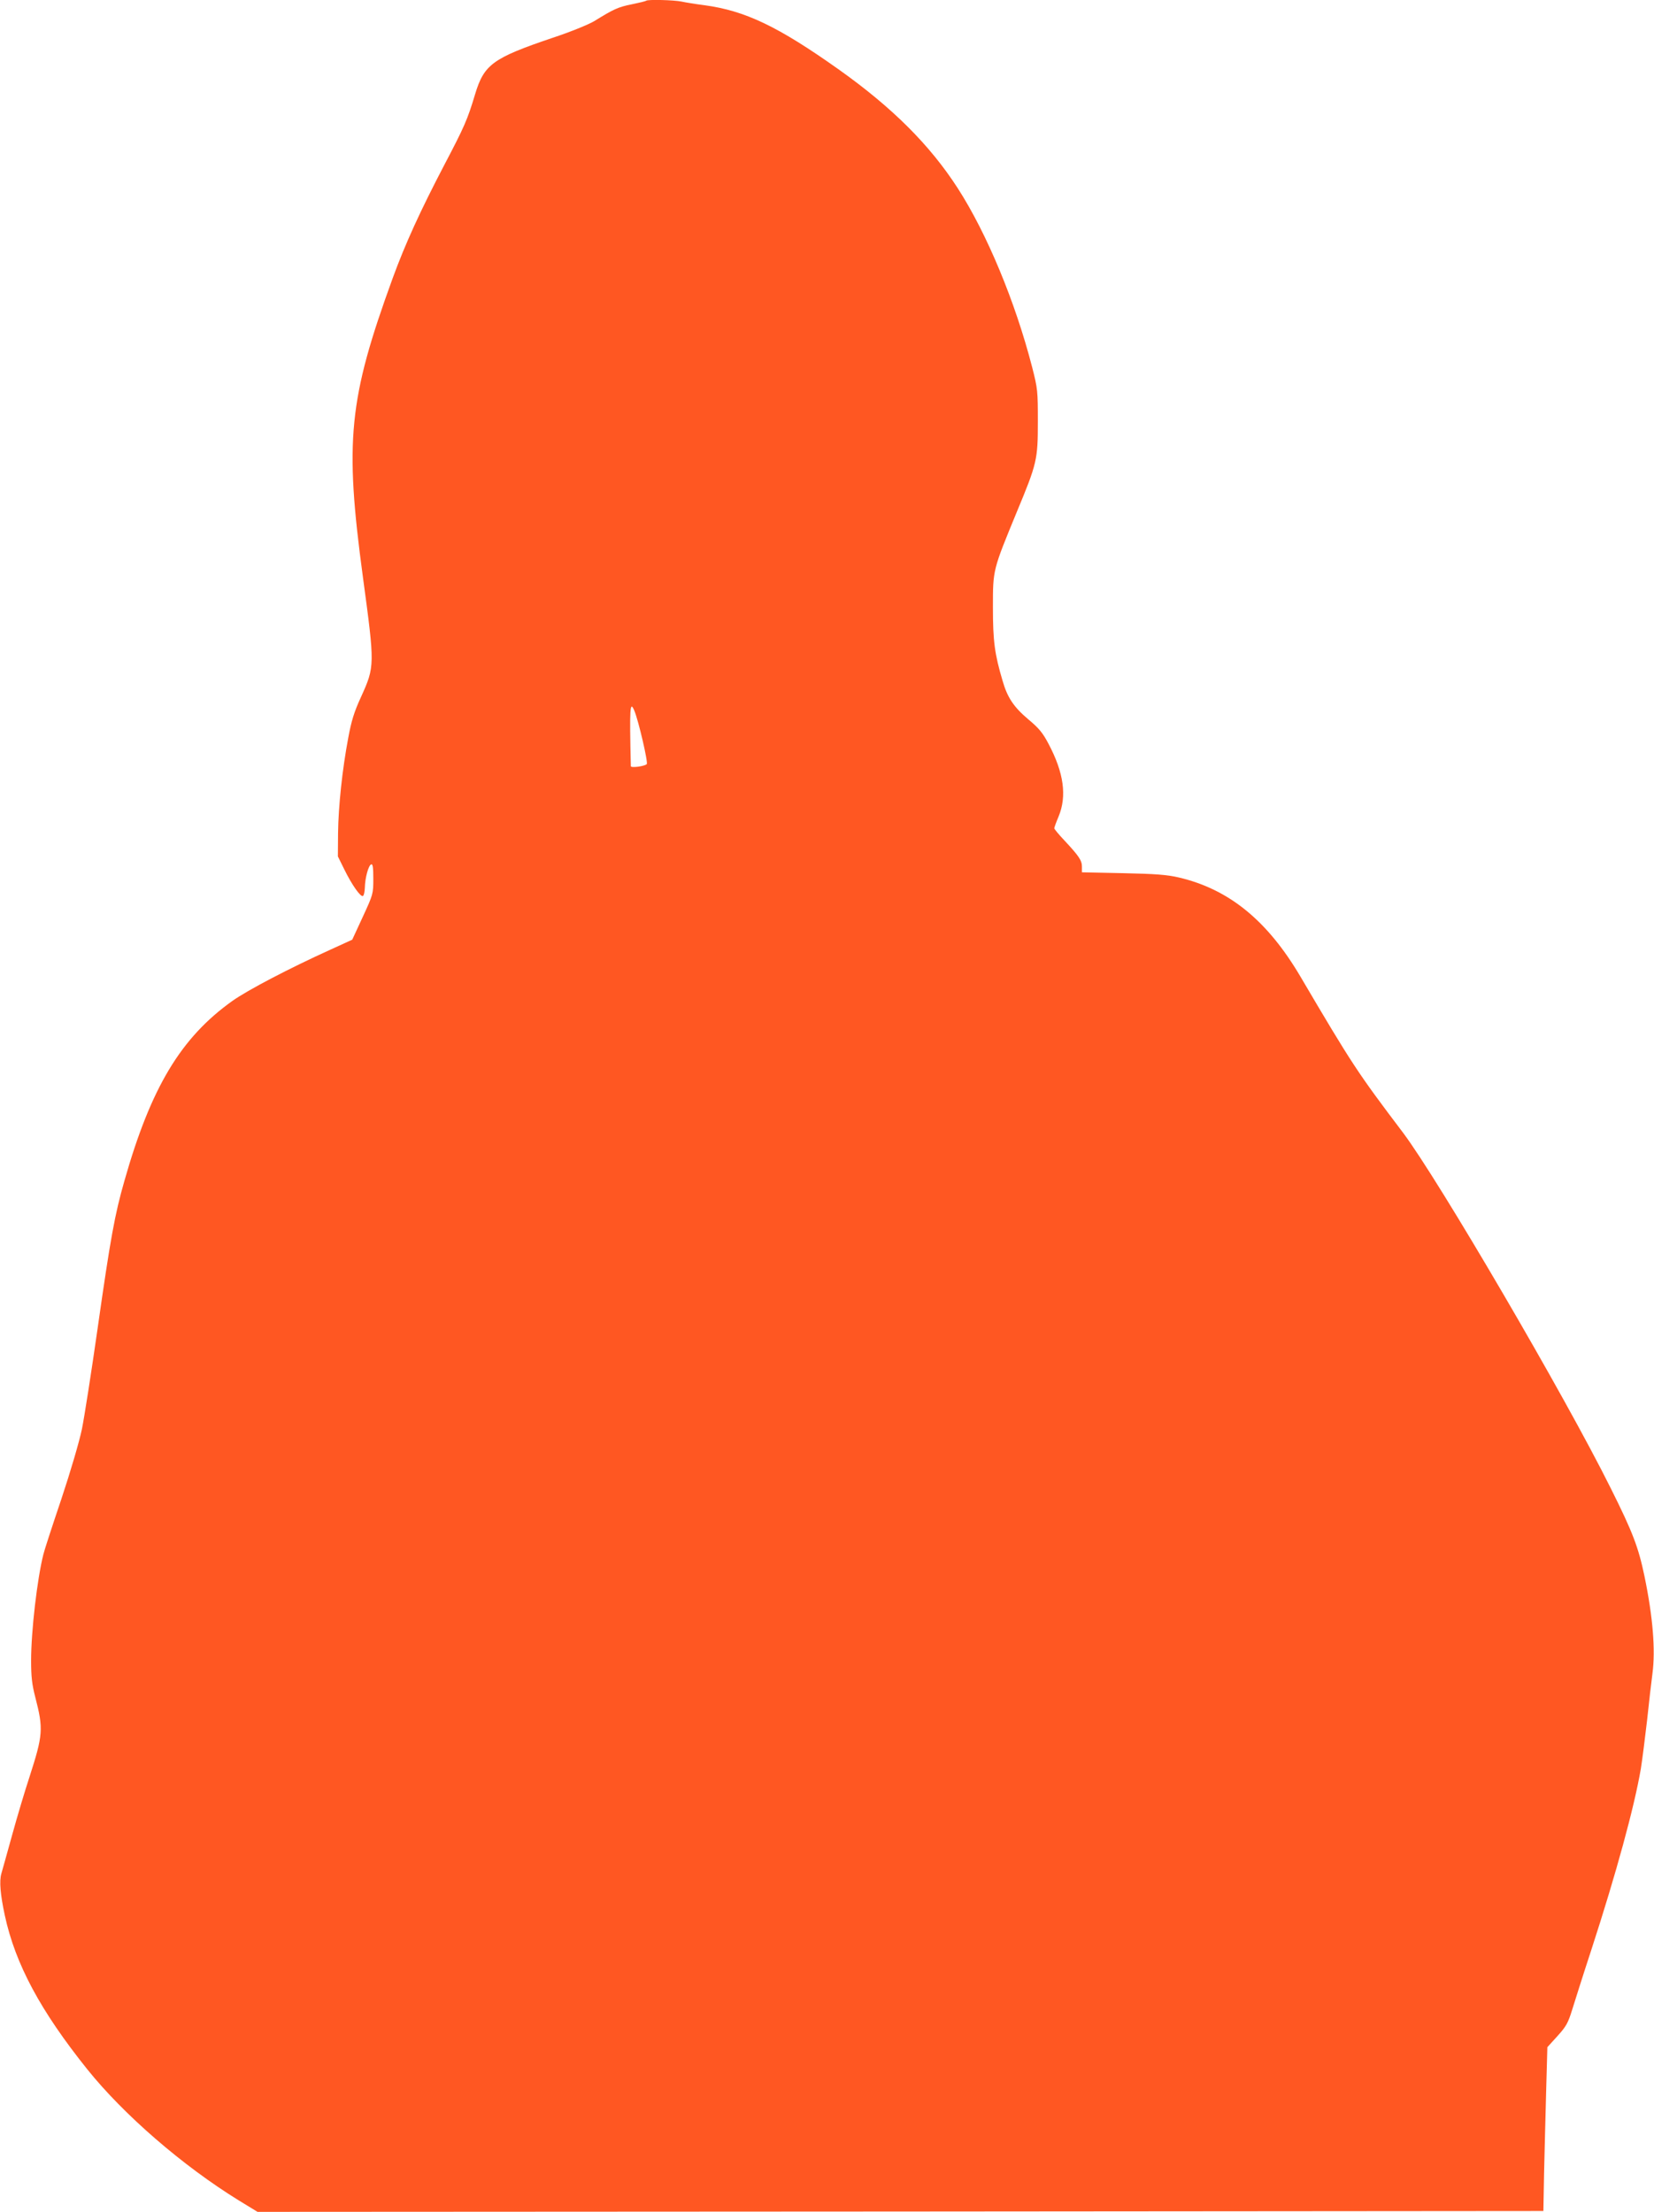 <?xml version="1.0" standalone="no"?>
<!DOCTYPE svg PUBLIC "-//W3C//DTD SVG 20010904//EN"
 "http://www.w3.org/TR/2001/REC-SVG-20010904/DTD/svg10.dtd">
<svg version="1.0" xmlns="http://www.w3.org/2000/svg"
 width="957pt" height="1280pt" viewBox="0 0 957 1280"
 preserveAspectRatio="xMidYMid meet">
<g transform="translate(0,1280) scale(0.1,-0.1)"
fill="#ff5722" stroke="none">
<path d="M3739 12796 c-3 -3 -40 -12 -84 -21 -79 -16 -103 -27 -218 -98 -32
-19 -137 -62 -240 -96 -346 -117 -396 -154 -448 -326 -44 -147 -62 -188 -178
-409 -139 -266 -226 -456 -299 -656 -255 -701 -279 -940 -172 -1731 69 -511
69 -515 -11 -692 -40 -87 -56 -139 -74 -237 -35 -185 -57 -397 -59 -550 l-1
-136 37 -75 c44 -90 95 -162 108 -154 6 3 10 25 11 48 1 56 21 130 37 135 9 3
12 -18 12 -84 0 -86 -1 -90 -61 -220 l-61 -132 -127 -58 c-236 -107 -477 -233
-566 -296 -299 -213 -472 -502 -625 -1041 -56 -195 -81 -333 -155 -853 -36
-253 -77 -515 -91 -584 -15 -72 -65 -243 -119 -405 -52 -154 -99 -298 -104
-320 -36 -143 -71 -444 -71 -615 0 -92 5 -138 24 -211 48 -185 45 -219 -34
-464 -27 -82 -72 -233 -100 -335 -28 -102 -56 -201 -62 -222 -13 -44 -6 -122
20 -243 61 -282 207 -553 477 -890 210 -262 551 -558 877 -759 l108 -66 3720
2 3720 3 4 220 c3 121 8 334 12 474 l7 254 59 65 c50 55 61 76 84 150 15 48
64 204 111 347 146 449 249 828 287 1050 8 50 24 176 36 280 11 105 25 226 31
270 18 135 3 326 -46 563 -35 168 -68 255 -195 509 -265 534 -997 1785 -1202
2058 -264 349 -295 396 -594 904 -191 324 -413 505 -703 573 -68 16 -135 21
-323 25 l-238 5 0 33 c0 36 -18 62 -102 152 -32 34 -58 65 -58 70 0 4 11 35
25 68 49 118 30 254 -58 420 -34 65 -56 91 -117 142 -83 70 -121 125 -149 223
-46 155 -56 229 -56 425 0 220 -1 214 138 552 117 281 122 303 122 523 0 177
-1 190 -33 315 -98 380 -262 774 -430 1035 -161 250 -378 467 -689 688 -351
249 -541 340 -778 372 -49 6 -109 16 -132 21 -42 9 -196 13 -204 5z m-69
-4108 c24 -57 81 -301 72 -310 -13 -13 -92 -23 -92 -12 -8 342 -5 381 20 322z"/>
</g>
</svg>
